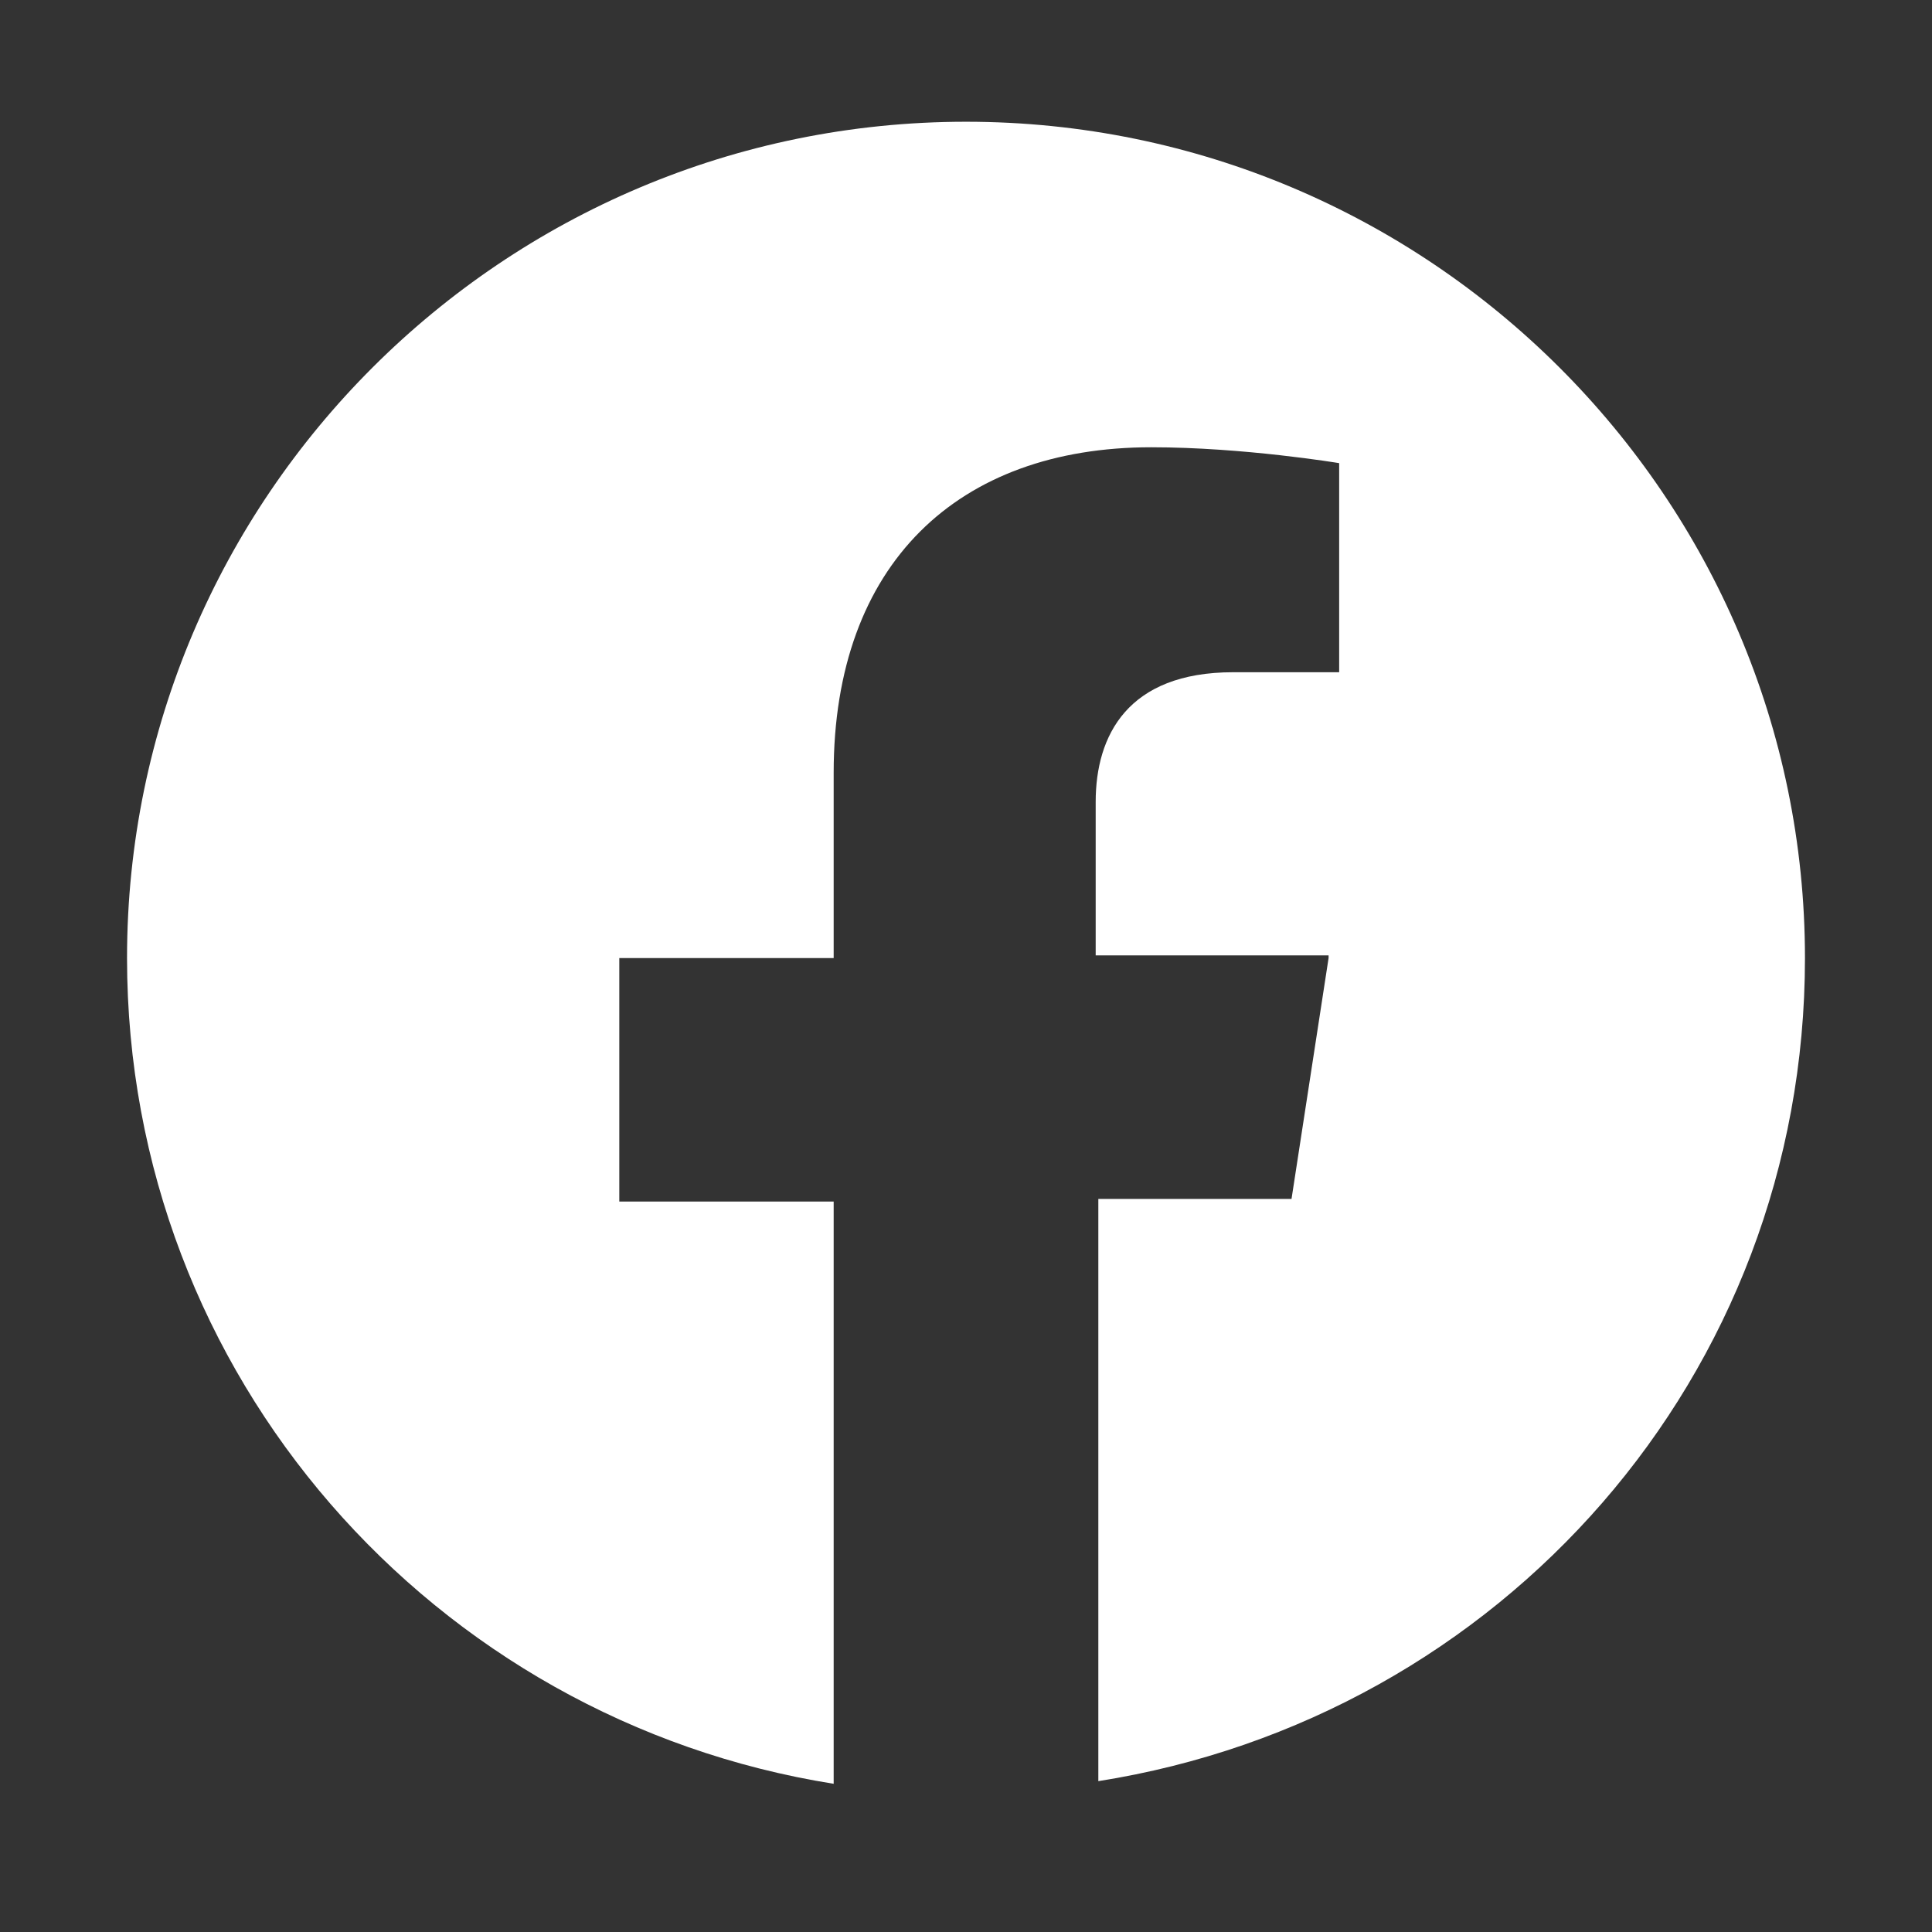 <?xml version="1.0" encoding="utf-8"?>
<!-- Generator: Adobe Illustrator 25.3.1, SVG Export Plug-In . SVG Version: 6.00 Build 0)  -->
<svg version="1.1" id="レイヤー_1" xmlns="http://www.w3.org/2000/svg" xmlns:xlink="http://www.w3.org/1999/xlink" x="0px"
	 y="0px" viewBox="0 0 73 73" style="enable-background:new 0 0 73 73;" xml:space="preserve">
<rect x="0" y="0" width="73" height="73" fill="#333333" stroke="none"/>
<style type="text/css">
	.st0{fill:#FFFFFF;}
</style>
<path class="st0" d="M36.5,4.6C19,4.6,4.8,18.8,4.8,36.2C4.8,52,16.4,65,31.5,67.4v-22h-8.1v-0.1v-9v-0.1h8.1v-6.9v-0.1
	c0-7.9,4.7-12.3,12-12.3c3.5,0,7.1,0.6,7.1,0.6v0.1v7.7v0.1h-4c-4,0-5.2,2.4-5.2,4.9v5.8h8.8v0.1l0,0l-1.4,9.1h-7.3v22
	C56.7,64.9,68.2,52,68.2,36.2C68.2,18.8,54,4.6,36.5,4.6z"/>
</svg>
